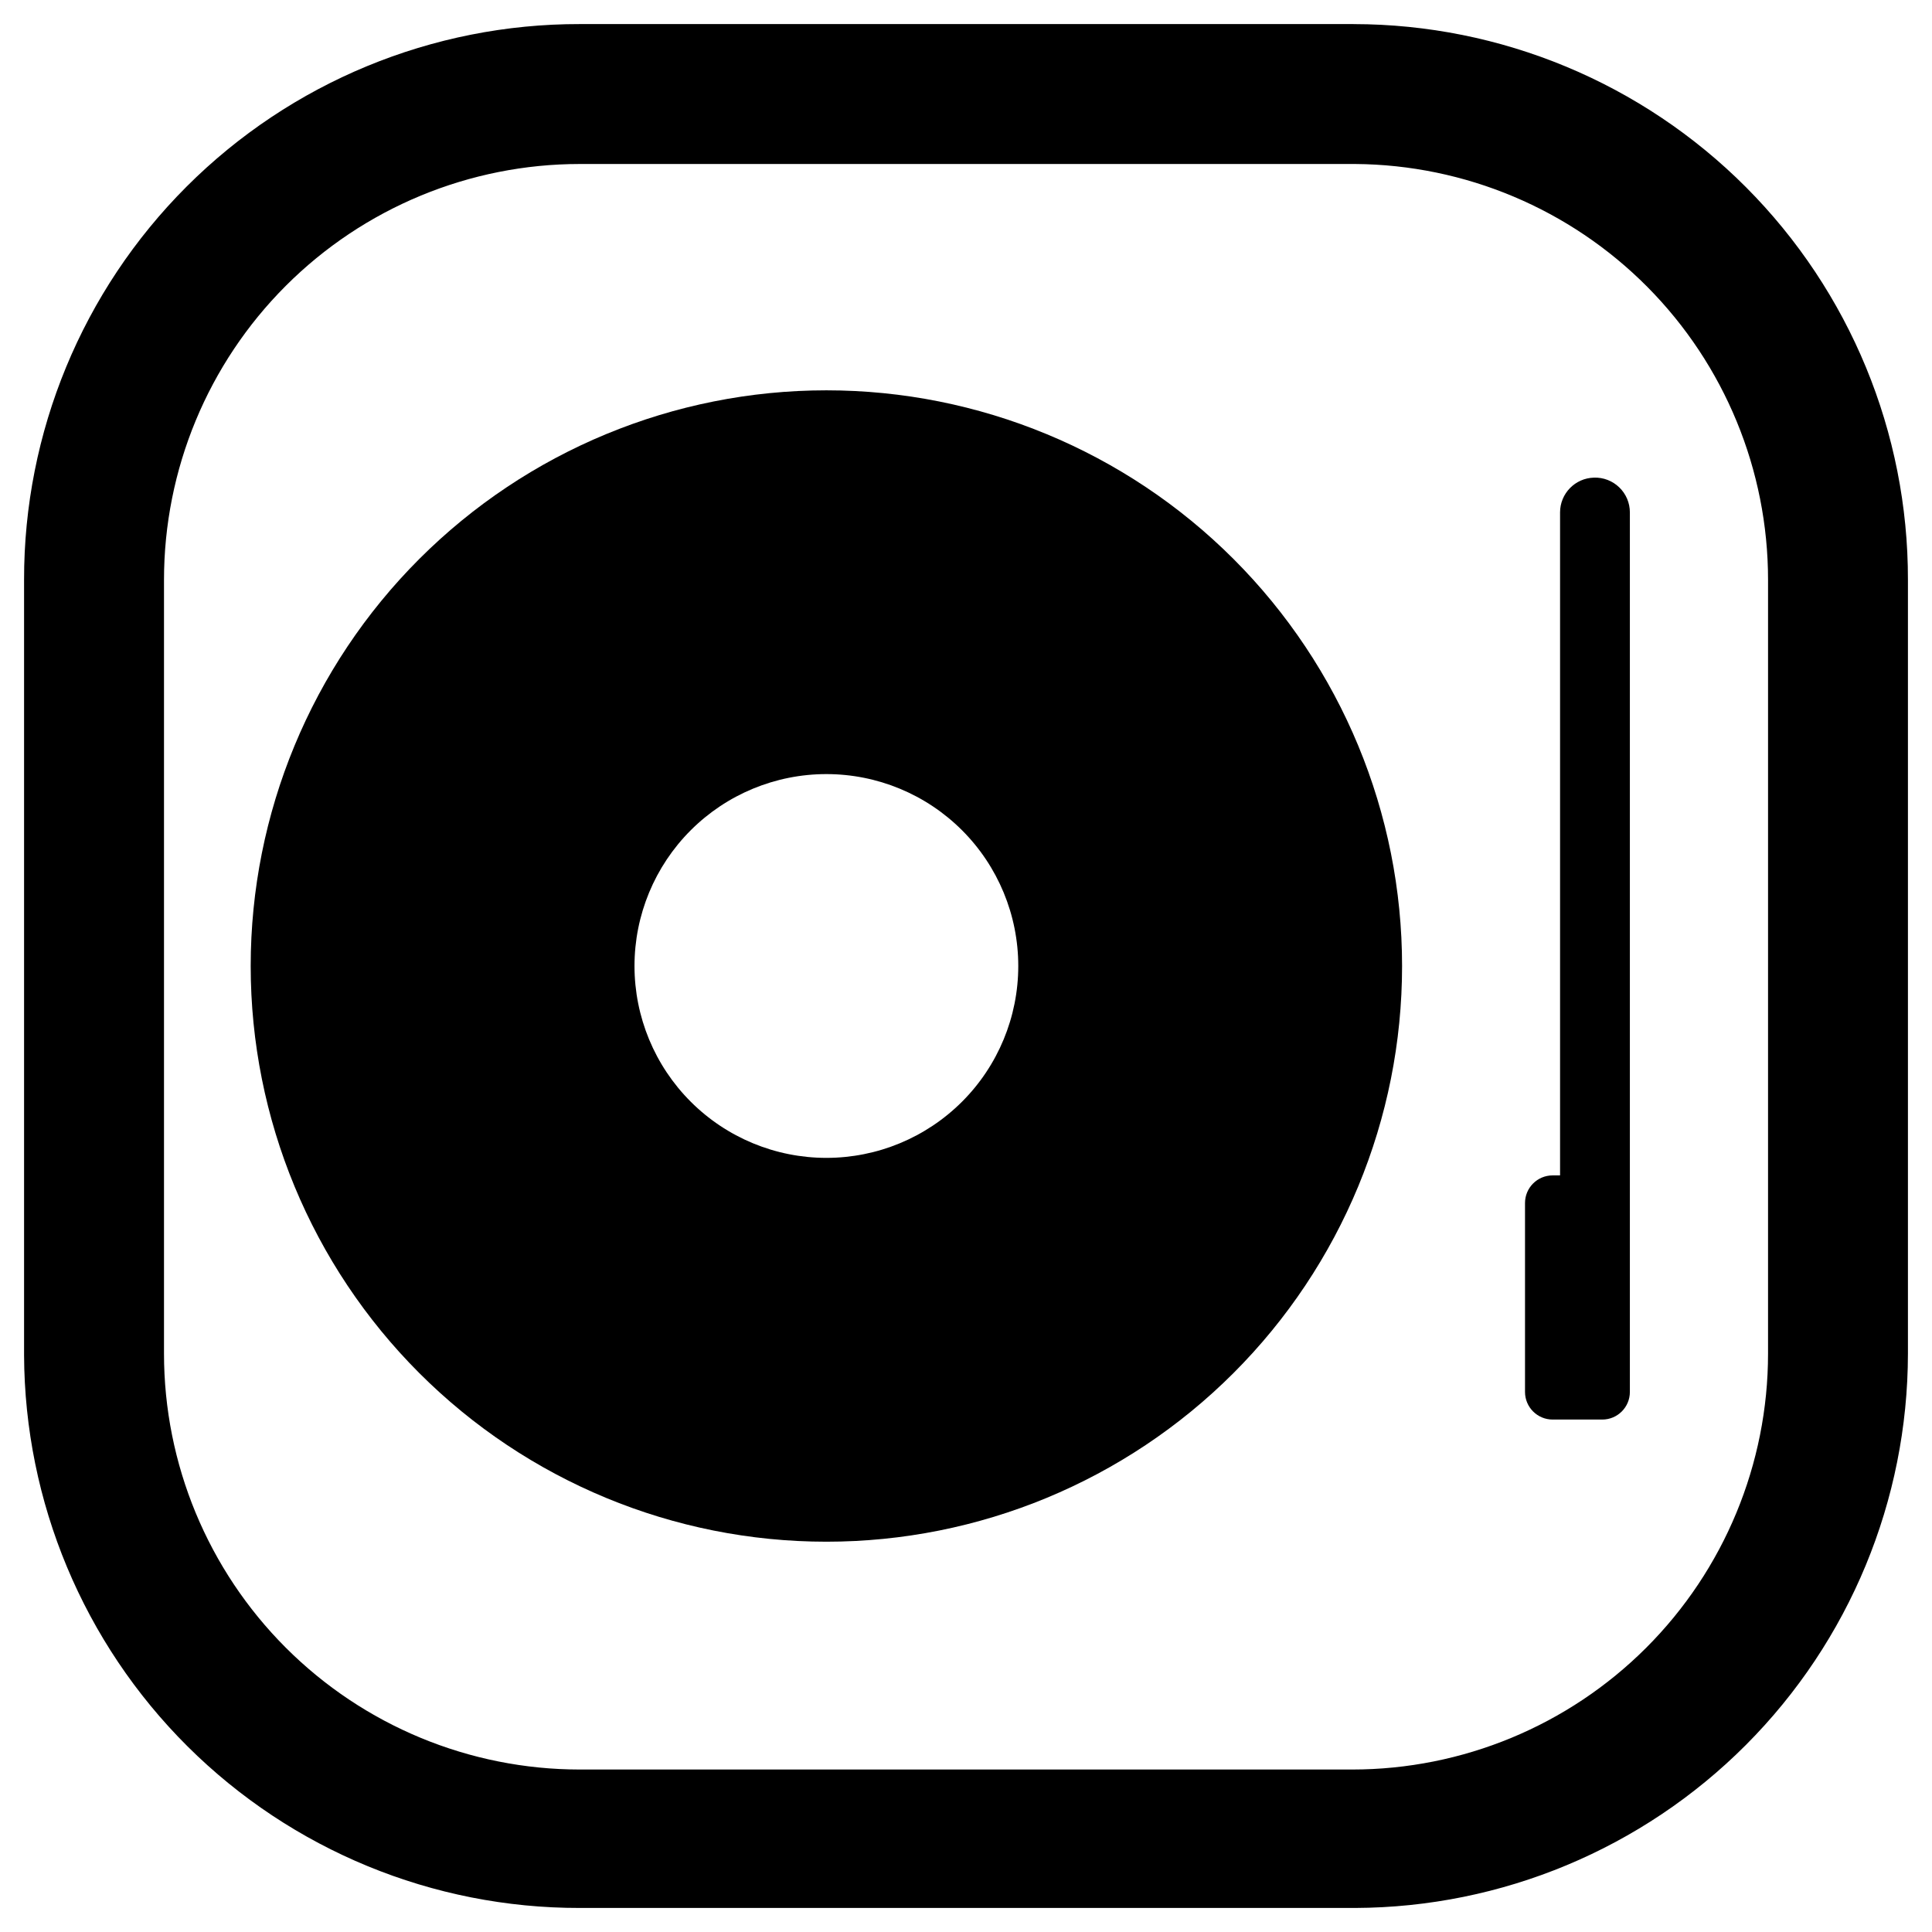 <?xml version="1.0" encoding="UTF-8"?>
<!-- Uploaded to: SVG Repo, www.svgrepo.com, Generator: SVG Repo Mixer Tools -->
<svg fill="#000000" width="800px" height="800px" version="1.1" viewBox="144 144 512 512" xmlns="http://www.w3.org/2000/svg">
 <g>
  <path d="m566.41 270.58c-4.996 0.129-8.977 4.215-8.977 9.211v175.7h-1.969 0.004c-4.047 0-7.324 3.277-7.324 7.32v50.066c0 4.043 3.277 7.32 7.324 7.32h13.145c4.043 0 7.32-3.277 7.32-7.32v-233.09c0.004-2.5-1.012-4.891-2.809-6.625-1.793-1.738-4.219-2.672-6.715-2.586z"/>
  <path d="m363 247.44c-40.461 0-79.266 16.074-107.88 44.684-28.613 28.613-44.684 67.418-44.684 107.88s16.07 79.266 44.684 107.88c28.609 28.609 67.414 44.684 107.88 44.684s79.266-16.074 107.88-44.684c28.613-28.609 44.684-67.414 44.684-107.88s-16.07-79.266-44.684-107.88c-28.609-28.609-67.414-44.684-107.88-44.684zm0 203.41c-13.488 0-26.422-5.359-35.957-14.895-9.539-9.535-14.895-22.473-14.895-35.957 0-13.488 5.356-26.422 14.895-35.961 9.535-9.535 22.469-14.895 35.957-14.895s26.422 5.359 35.957 14.895c9.539 9.539 14.895 22.473 14.895 35.961 0 13.484-5.356 26.422-14.895 35.957-9.535 9.535-22.469 14.895-35.957 14.895z"/>
  <path d="m502.73 150.38h-205.06c-39.082-0.062-76.582 15.438-104.22 43.07-27.633 27.637-43.133 65.137-43.07 104.22v205.46-0.004c0.148 38.945 15.738 76.242 43.348 103.71 27.613 27.465 64.992 42.855 103.94 42.793h205.46-0.004c38.879-0.145 76.117-15.684 103.57-43.211s42.887-64.805 42.93-103.68v-205.06c0.062-39.016-15.383-76.453-42.93-104.08-27.551-27.625-64.949-43.168-103.96-43.211zm109.82 352.35c0 29.23-11.609 57.262-32.277 77.93s-48.703 32.281-77.93 32.281h-204.67c-29.23 0-57.262-11.613-77.93-32.281s-32.281-48.699-32.281-77.93v-205.06c0-29.23 11.613-57.262 32.281-77.93s48.699-32.281 77.93-32.281h205.46-0.004c29.094 0.207 56.922 11.91 77.422 32.559 20.496 20.645 32 48.559 32 77.652z"/>
 </g>
</svg>